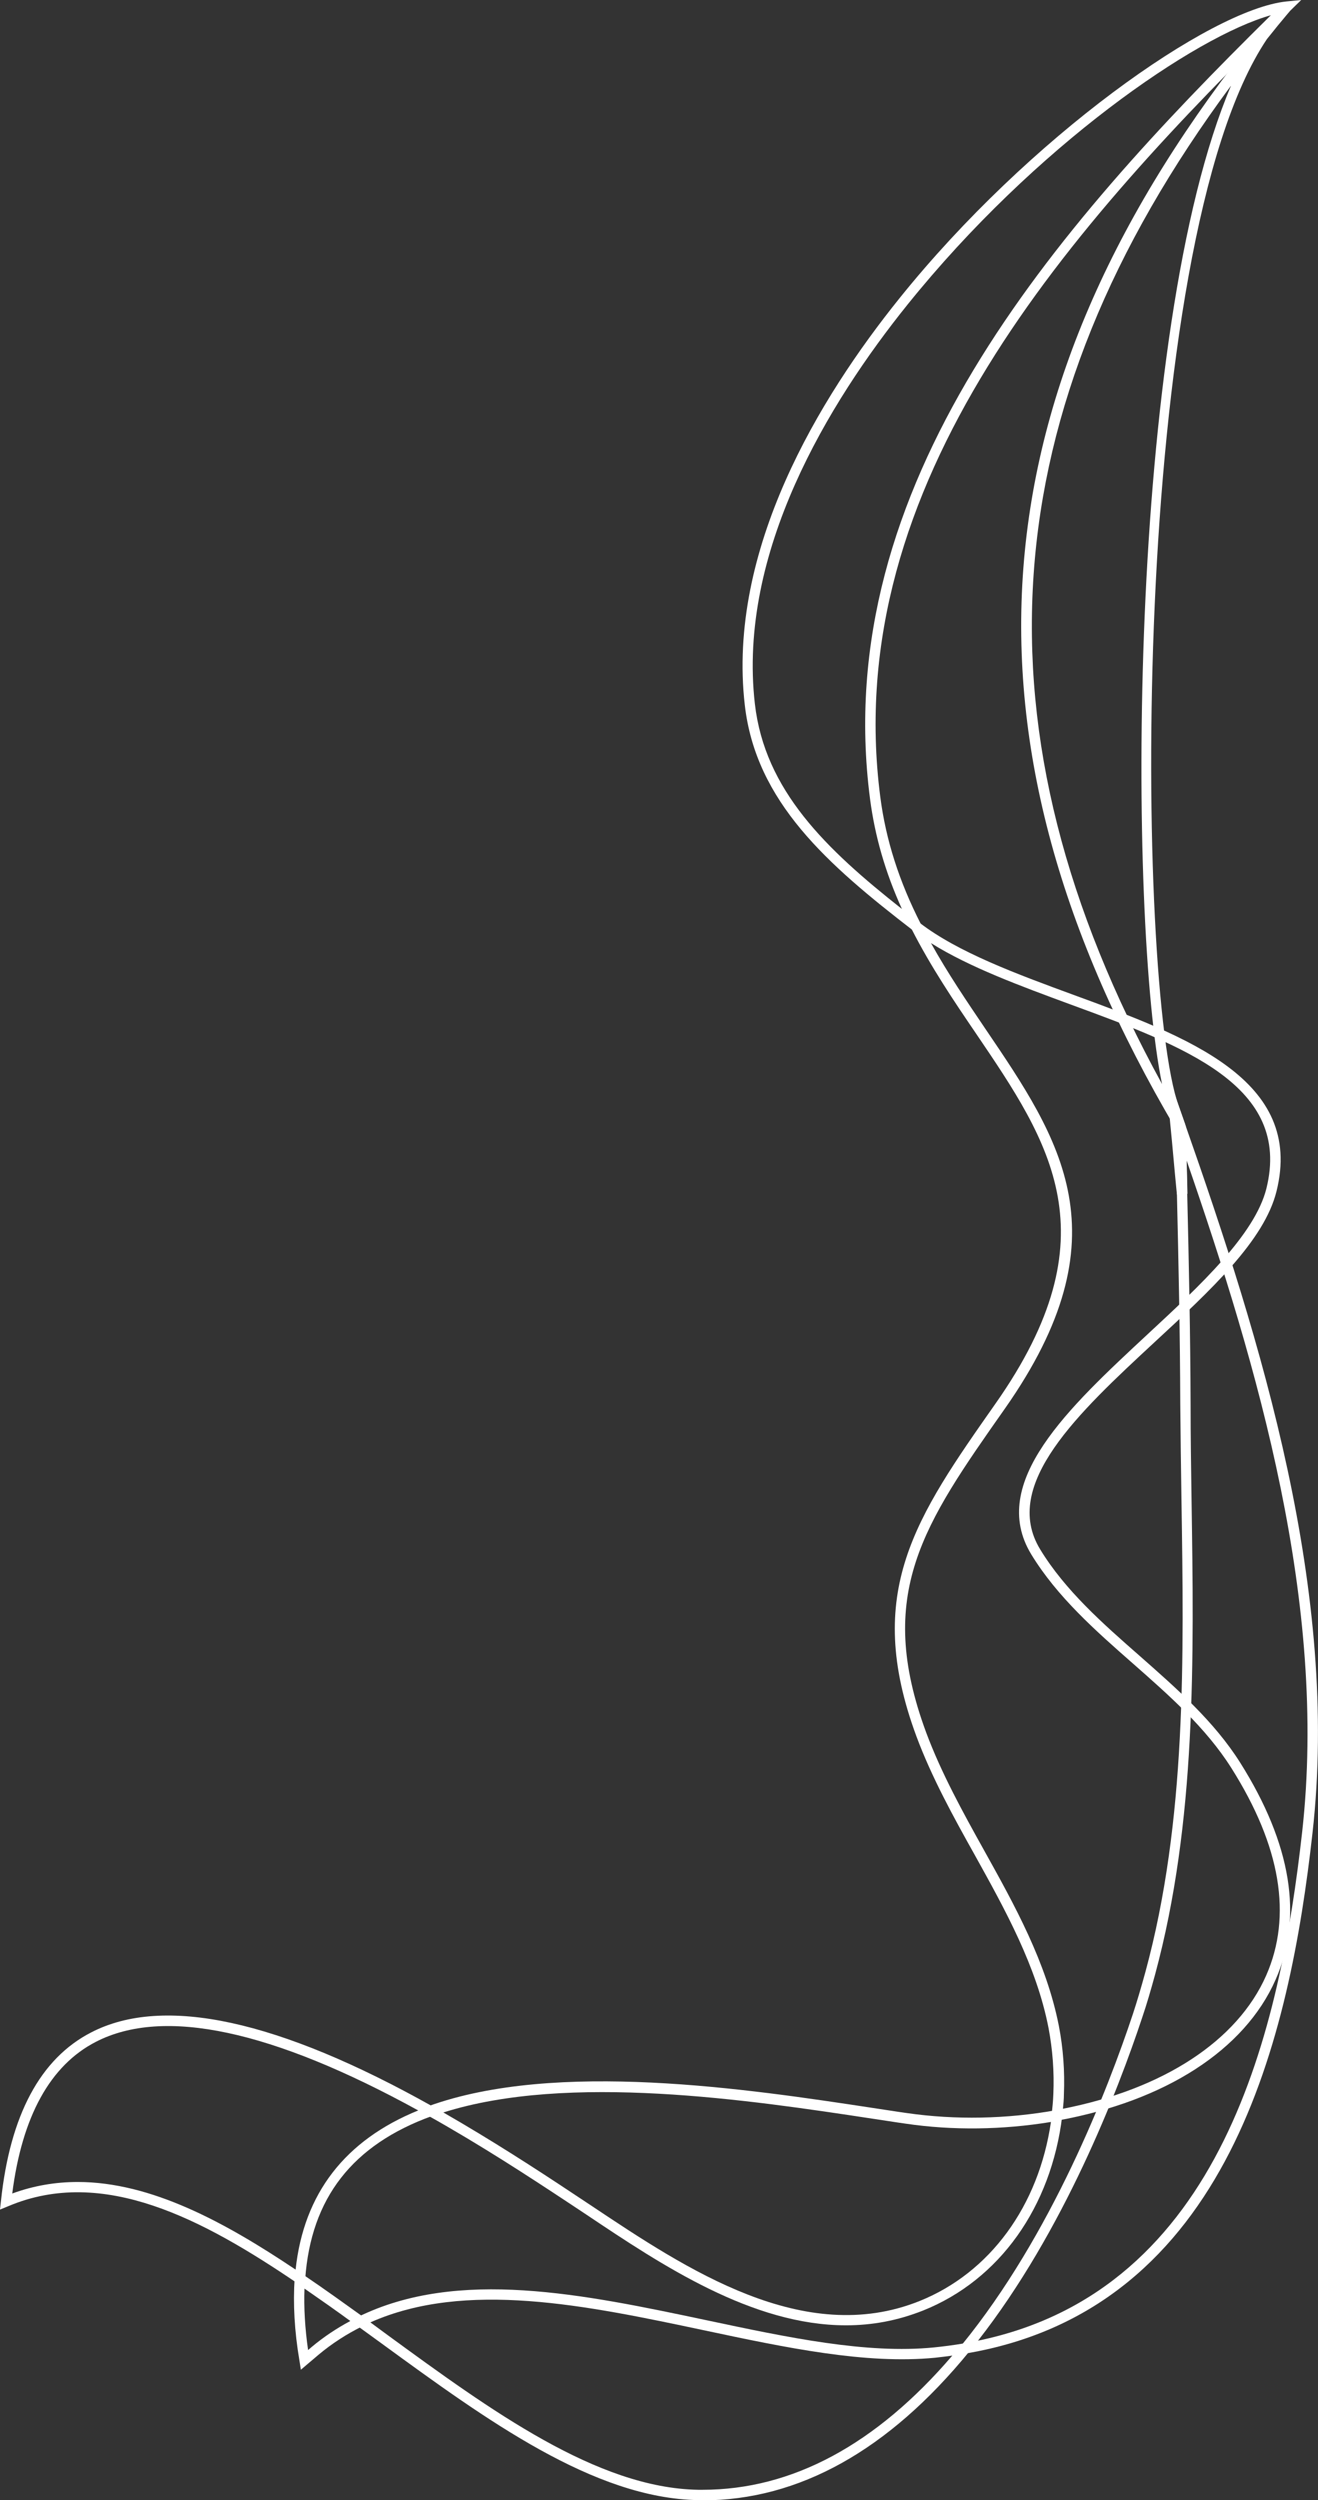 <svg xmlns="http://www.w3.org/2000/svg" id="Layer_2" viewBox="0 0 54.93 104.13"><rect x="0" y="0" width="54.93" height="104.13" fill="#333333" stroke="none"/><defs><style>.cls-1{fill:#fff;stroke-width:0px;}</style></defs><g id="Layer_2-2"><path class="cls-1" d="m49.05,49.75l-.08-.83c-.08-.92-.17-1.84-.26-2.76l-.18-1.79.89,2.54.07,2.81-.43.03Z"></path><path class="cls-1" d="m49.01,47.03c-9.61-16.27-8.51-30.83,3.49-45.72.3-.44.61-.82.93-1.13l.32.29c-.33.39-.64.77-.95,1.16-5.78,8.6-5.46,39.39-3.68,44.43l.28.79-.39.18Zm2.3-43.47c-10.04,13.54-10.95,26.88-2.88,41.59-1.41-6.79-1.48-31.38,2.88-41.59Z"></path><path class="cls-1" d="m29.29,104.13c-.06,0-.13,0-.19,0-4.35-.07-8.84-3.35-13.19-6.52l-1.31-.95.32-.16c4.17-2.05,9.42-.94,14.49.13,3.44.73,6.7,1.42,9.52,1.14.39-.04.79-.09,1.26-.17l.57-.1-.37.45c-3.36,4.11-7.1,6.19-11.11,6.19Zm-13.85-7.4l.72.53c4.29,3.13,8.73,6.37,12.94,6.44.06,0,.12,0,.18,0,3.73,0,7.23-1.88,10.41-5.59-.25.04-.49.06-.72.09-2.89.28-6.18-.41-9.66-1.15-4.87-1.03-9.9-2.09-13.88-.32Z"></path><path class="cls-1" d="m12.69,95.3l-.31-.21c-3.91-2.65-8.07-4.88-12.04-3.2l-.34.14.04-.36c.38-3.57,1.64-5.93,3.76-7.02,3.02-1.56,7.81-.52,14.24,3.09l.41.23-.44.16c-3.32,1.2-5.05,3.42-5.29,6.79l-.03.37Zm-9.45-4.42c3.06,0,6.14,1.68,9.08,3.65.34-3.17,2.06-5.39,5.11-6.63-6.1-3.35-10.61-4.31-13.43-2.86-1.91.98-3.08,3.11-3.49,6.32.9-.33,1.81-.48,2.73-.48Z"></path><path class="cls-1" d="m43.8,88.37l.03-.29c.03-.29.06-.57.07-.86.04-.93-.03-1.85-.2-2.75-.5-2.58-1.81-4.93-3.07-7.2-.89-1.59-1.8-3.24-2.44-4.96-2.22-6-.02-9.12,3.3-13.85,4.91-6.98,2.27-10.87-.79-15.38-.94-1.38-1.9-2.8-2.71-4.39l-.43-.85.76.59c1.61,1.24,4.06,2.14,6.43,3.01,4.73,1.73,9.61,3.53,8.45,8.18-.51,2.05-2.73,4.11-5.09,6.29-3.15,2.92-6.4,5.93-4.76,8.62,1.04,1.71,2.62,3.1,4.15,4.44,1.52,1.34,3.1,2.72,4.19,4.45,2.13,3.38,2.63,6.43,1.47,9.04-1.29,2.92-4.59,5.05-9.08,5.86l-.29.05Zm-5-49.09c.7,1.26,1.49,2.42,2.26,3.56,3.15,4.64,5.87,8.64.82,15.83-3.39,4.82-5.42,7.71-3.28,13.49.63,1.69,1.53,3.32,2.41,4.9,1.28,2.3,2.6,4.67,3.12,7.32.18.93.25,1.89.21,2.85,0,.2-.02.4-.04.6,4.19-.82,7.27-2.83,8.47-5.55,1.09-2.48.61-5.38-1.45-8.64-1.06-1.68-2.61-3.04-4.11-4.36-1.55-1.36-3.15-2.77-4.23-4.54-1.82-2.99,1.57-6.12,4.84-9.16,2.2-2.04,4.48-4.16,4.96-6.08,1.06-4.28-3.43-5.93-8.18-7.67-2.06-.76-4.19-1.54-5.8-2.55Z"></path><path class="cls-1" d="m38.82,39.35l-.76-.59c-3.57-2.75-6.56-5.36-7.02-9.4-.74-6.45,3.1-12.78,6.45-16.94C42.86,5.74,50.43.39,53.62.06l.61-.06-.44.43c-9.17,8.98-18.81,19.67-17.1,32.78.23,1.77.78,3.5,1.69,5.28l.43.85ZM52.98.63c-3.14.87-9.84,5.45-15.16,12.06-3.3,4.1-7.08,10.32-6.36,16.62.41,3.61,2.97,6.06,6.13,8.55-.7-1.54-1.13-3.05-1.33-4.59-1.7-13.06,7.63-23.69,16.71-32.64Z"></path><path class="cls-1" d="m35.26,96.85c-3.91,0-7.67-2.5-10.82-4.61l-.77-.51c-1.68-1.11-3.66-2.4-5.84-3.62l-.41-.23.44-.16c5.32-1.92,13.28-.72,18.54.08.49.07.96.15,1.4.21,2.01.29,4.16.25,6.21-.12l.29-.05-.03.29c-.46,3.8-2.62,6.83-5.79,8.1-1.08.43-2.15.62-3.22.62Zm-16.79-8.87c2.02,1.16,3.86,2.35,5.44,3.4l.77.51c3.93,2.62,8.82,5.88,13.64,3.95,2.94-1.18,4.97-3.96,5.48-7.46-2.01.33-4.1.36-6.06.07h0c-.44-.06-.91-.14-1.4-.21-5.07-.77-12.66-1.91-17.88-.25Z"></path><path class="cls-1" d="m12.54,98.7l-.06-.38c-.21-1.23-.27-2.38-.2-3.43l.03-.37.31.21c.92.62,1.83,1.28,2.53,1.78l.29.21-.32.16c-.67.33-1.29.73-1.85,1.2l-.72.61Zm.15-3.39c-.03.8.02,1.66.15,2.57l.14-.12c.5-.42,1.04-.78,1.62-1.09-.56-.41-1.23-.88-1.91-1.35Z"></path><path class="cls-1" d="m39.71,98.12l.37-.45c3.74-4.58,6.08-10.61,7.14-13.8.17-.52.34-1.09.52-1.75,1.71-6.29,1.6-13.08,1.5-19.64-.02-1.35-.04-2.68-.05-4-.01-2.92-.07-5.8-.14-8.75l-.1-4.17.45,1.29c3.16,9,6.43,19.44,5.3,29.5-.94,8.41-3.46,19.81-14.43,21.67l-.57.1Zm9.74-49.83l.03,1.44c.07,2.95.13,5.84.14,8.76,0,1.32.02,2.66.04,4,.1,6.59.2,13.4-1.52,19.75-.18.66-.35,1.24-.53,1.77-1.03,3.11-3.28,8.92-6.85,13.48,10.21-2.11,12.6-13.06,13.51-21.19,1.06-9.49-1.84-19.36-4.83-28.01Z"></path></g></svg>